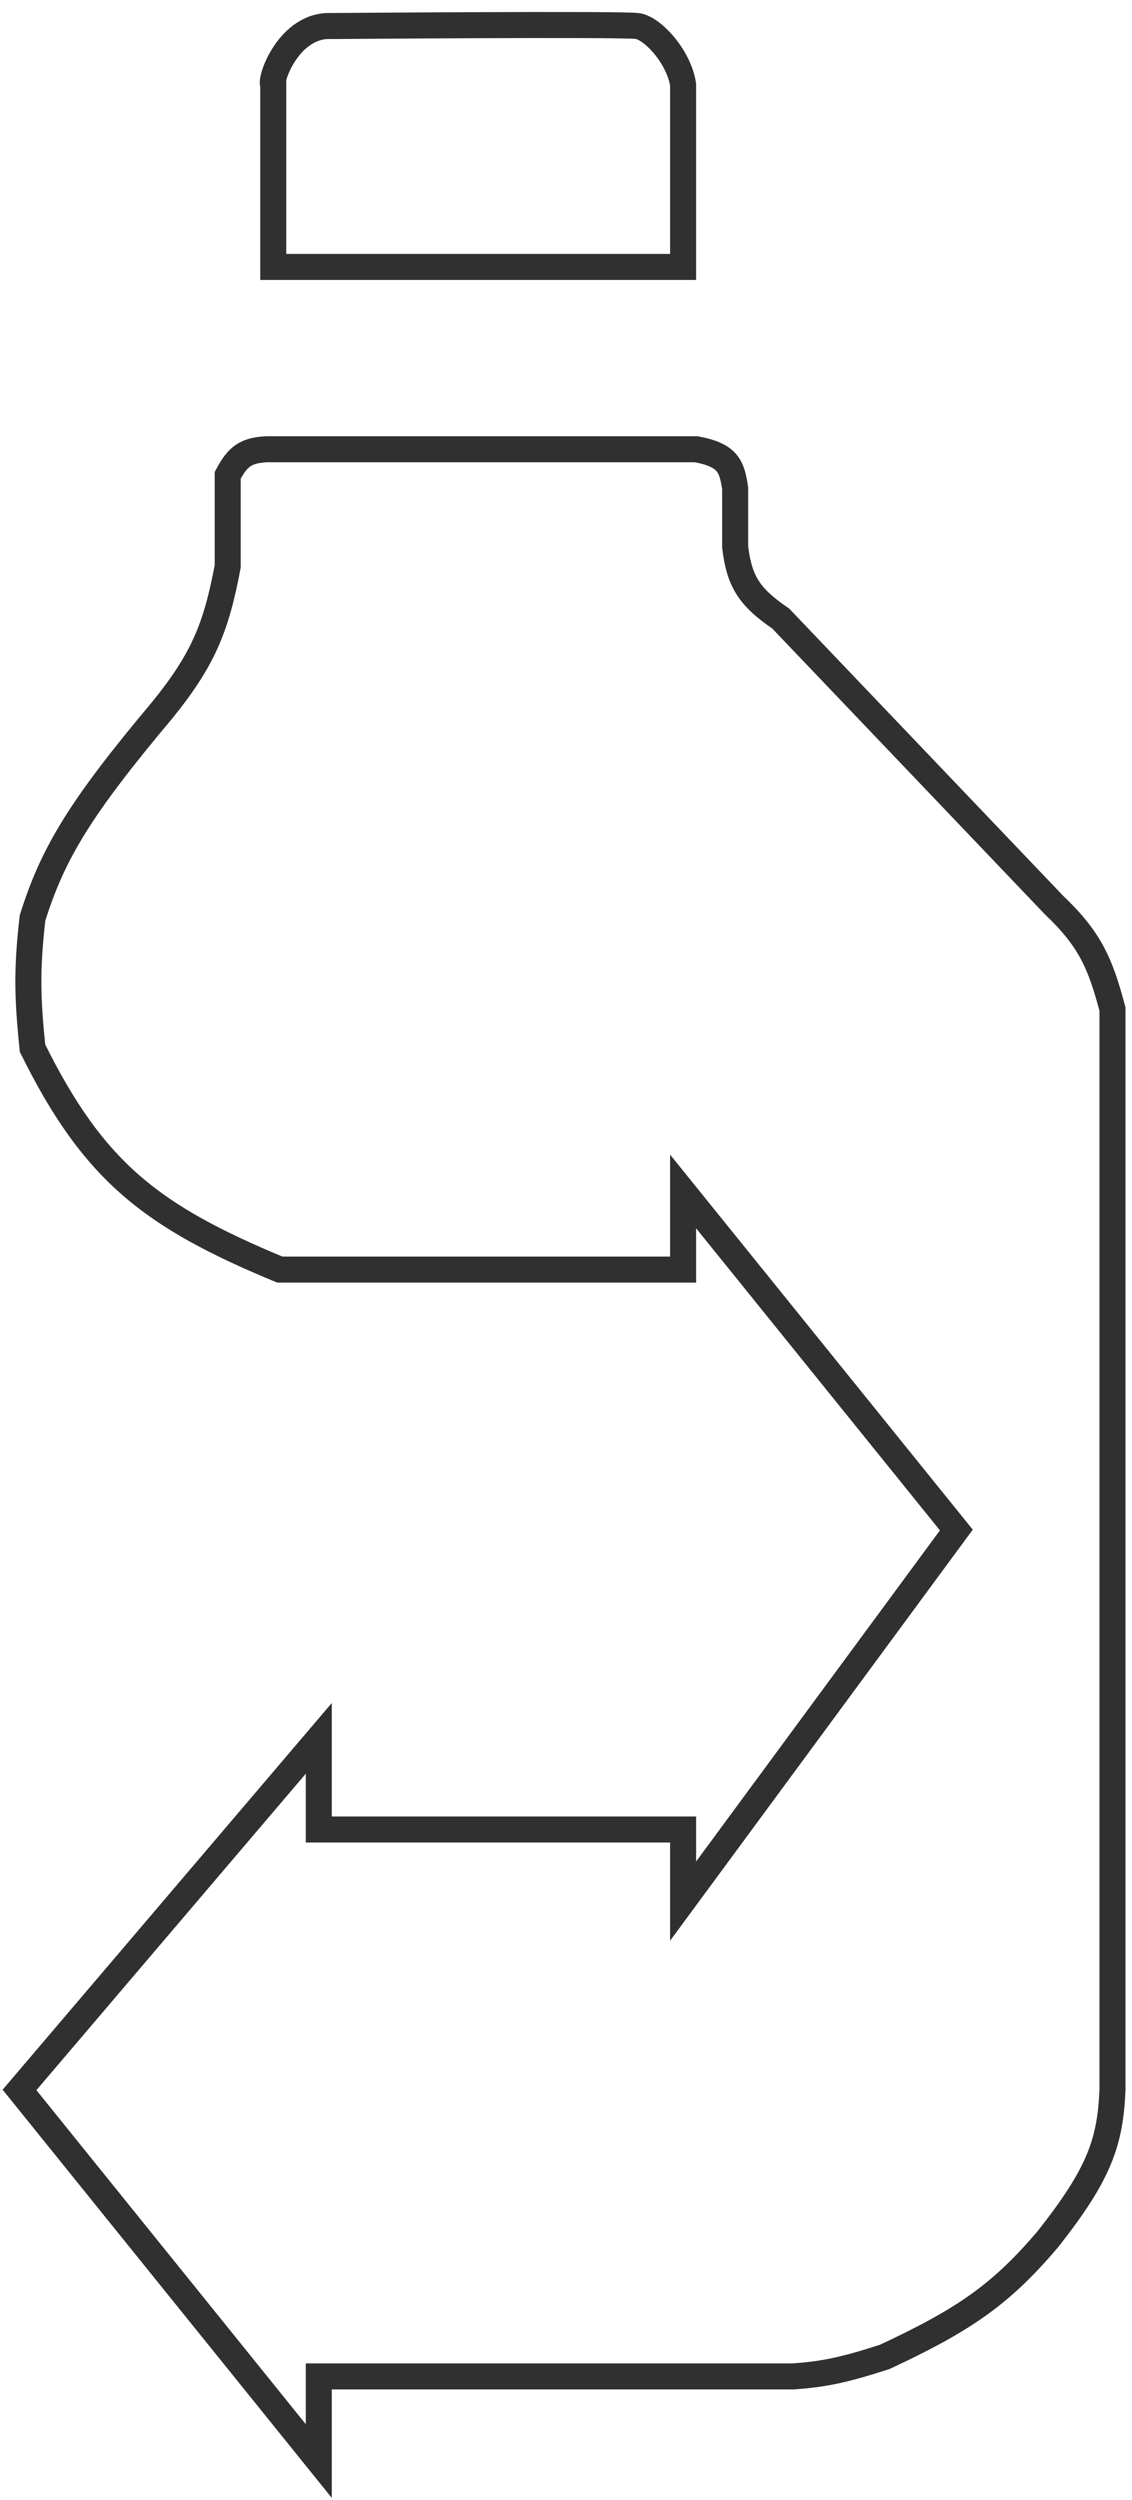 <?xml version="1.0" encoding="UTF-8"?> <svg xmlns="http://www.w3.org/2000/svg" width="87" height="192" viewBox="0 0 87 192" fill="none"> <path d="M53.5 34.5H20.5C18.861 34.58 18.251 35.088 17.5 36.5V43.5C16.614 48.203 15.614 50.646 12.5 54.5C6.229 61.967 4.081 65.453 2.5 70.5C2.053 74.405 2.096 76.595 2.5 80.5C7.205 90.01 11.667 93.416 21.5 97.5H52.5V91.5L73.5 117.5L52.5 146V140.5H24.5V133.5L1.5 160.5L24.5 189V182.5H61C63.273 182.327 64.745 182.053 68 181C74.09 178.157 76.905 176.224 80.5 172C84.512 166.94 85.327 164.499 85.5 160.5V77.5C84.562 73.95 83.749 72.109 81 69.5L60 47.5C57.535 45.827 56.816 44.603 56.5 42V37.5C56.25 35.806 55.947 34.949 53.5 34.5Z" stroke="#303030" stroke-width="2"></path> <path d="M52.5 20.5H21V6.5C20.705 6.177 22.204 1.822 25.5 2C25.5 2 47.831 1.822 49 2C50.169 2.178 52.175 4.358 52.5 6.5V20.5Z" stroke="#303030" stroke-width="2"></path> </svg> 